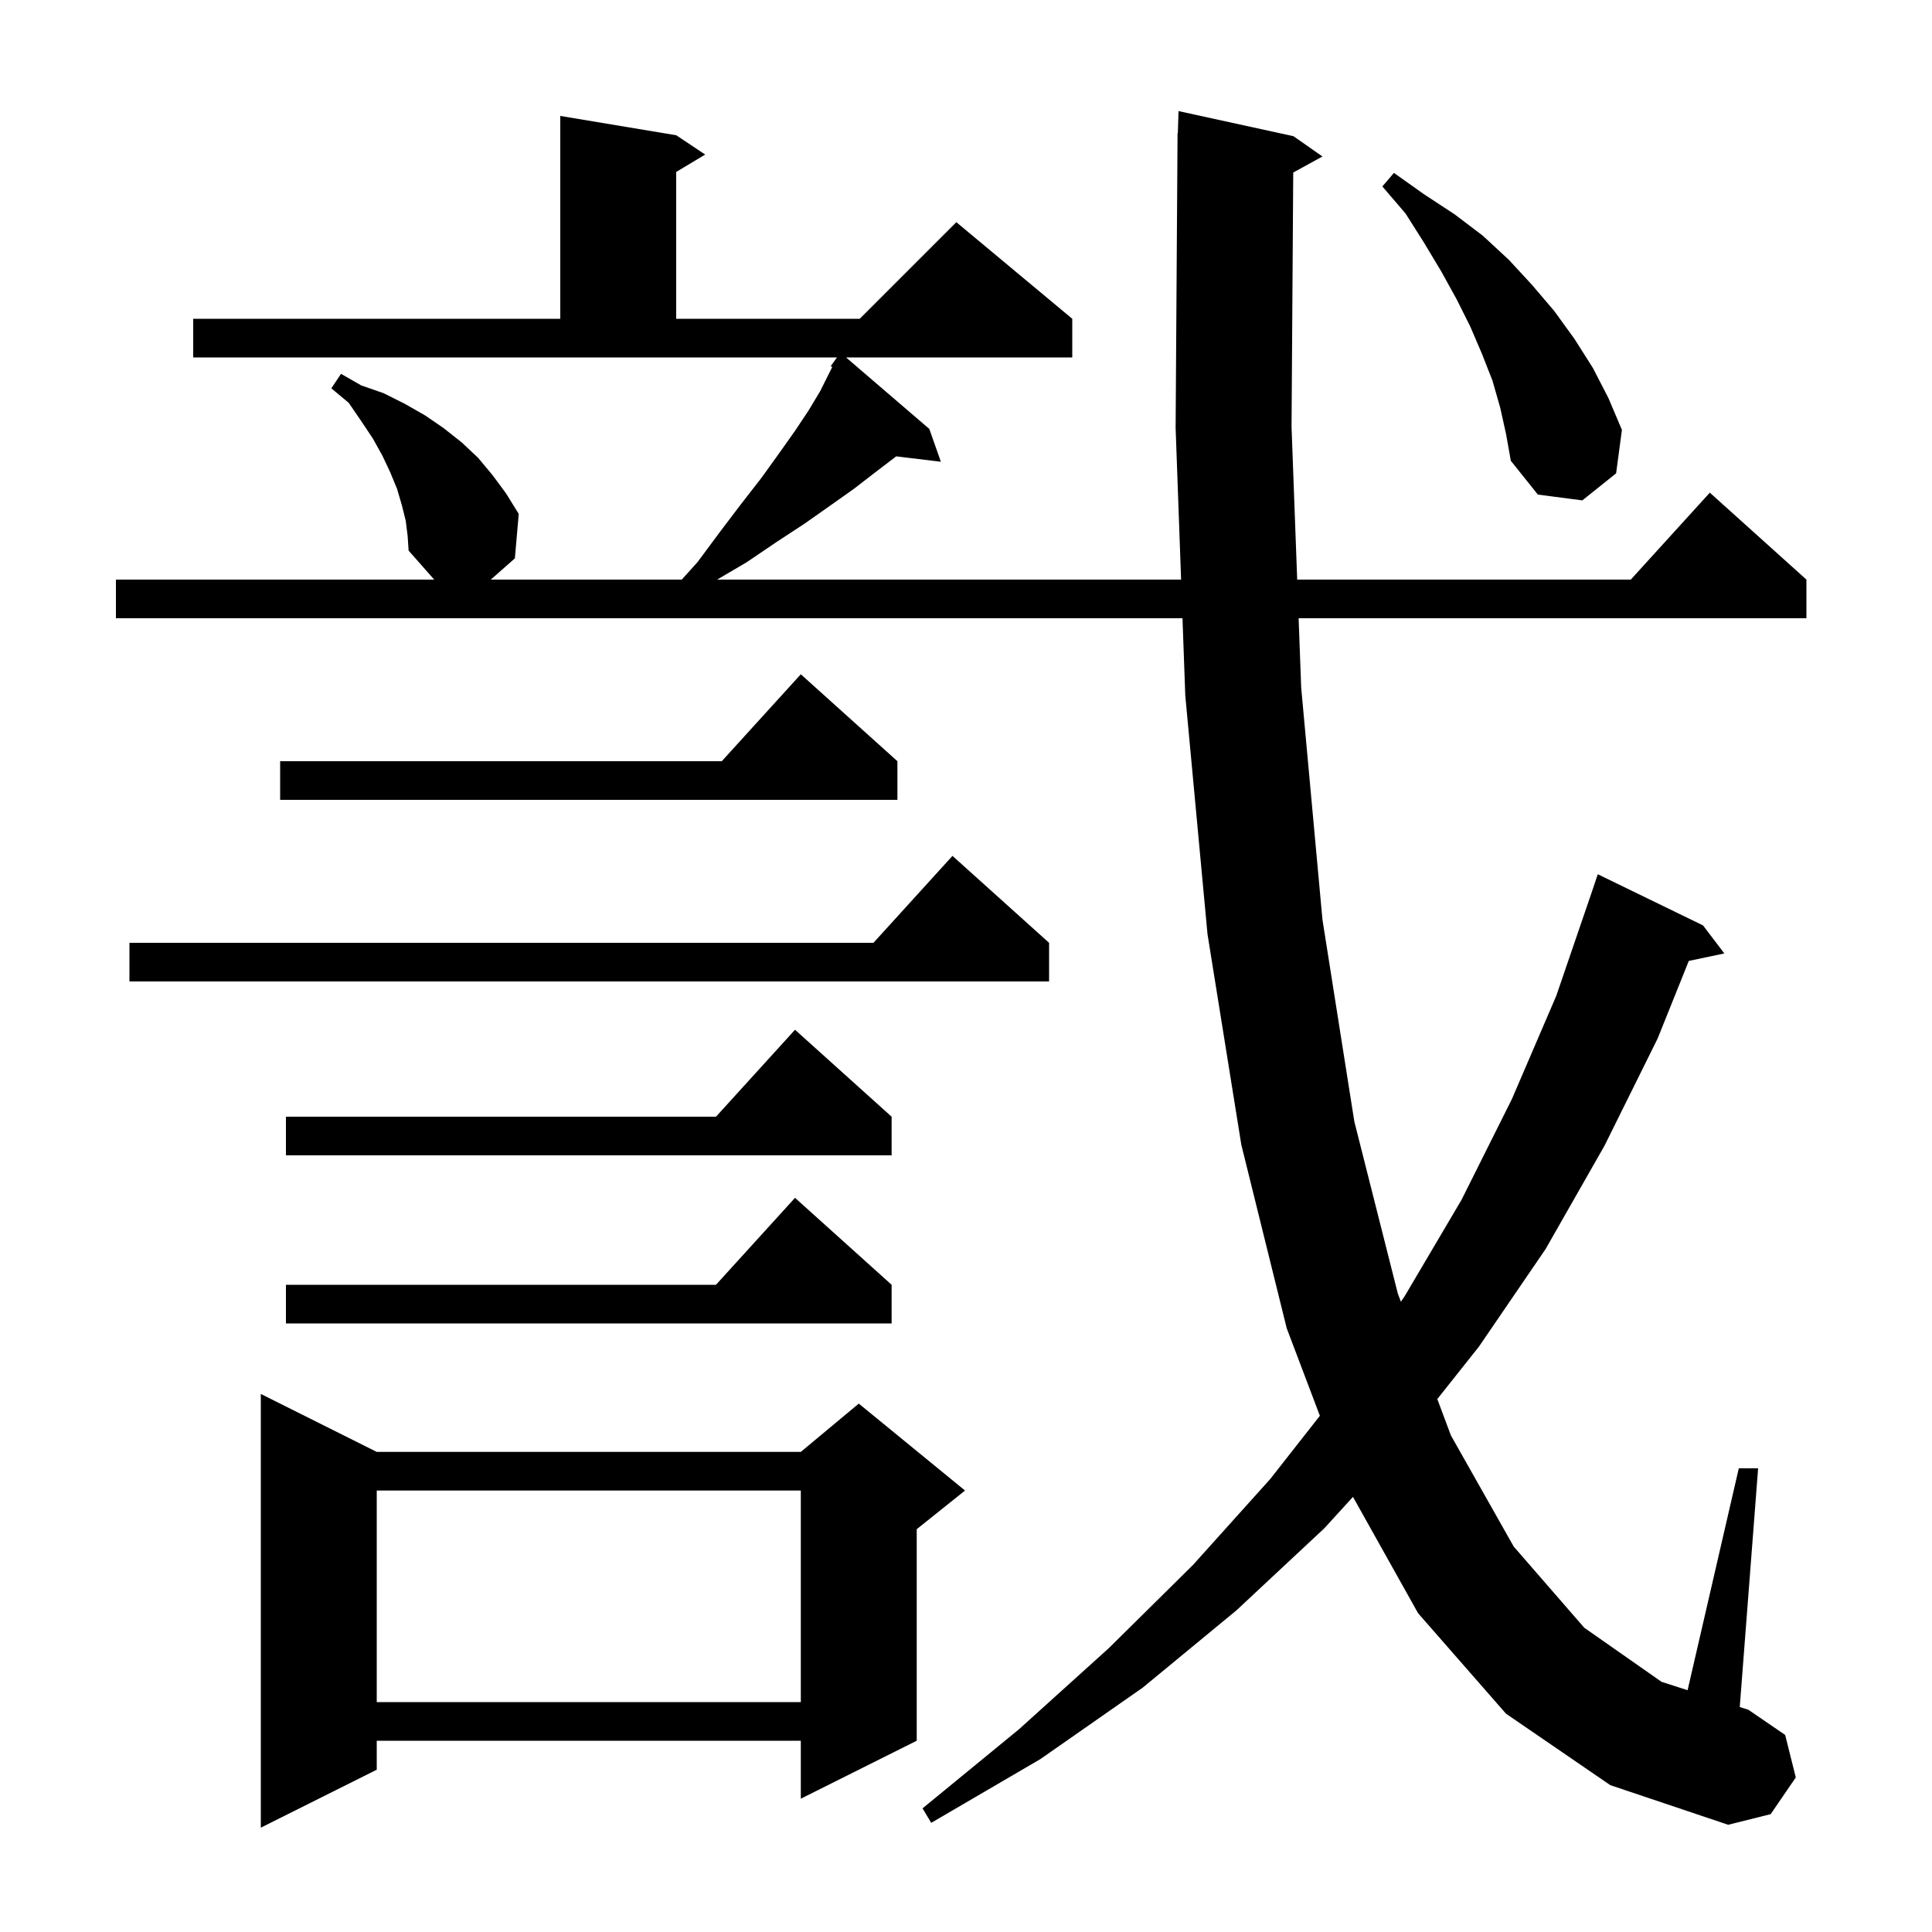 <svg xmlns="http://www.w3.org/2000/svg" xmlns:xlink="http://www.w3.org/1999/xlink" version="1.1" baseProfile="full" viewBox="0 0 200 200" width="200" height="200"><g fill="currentColor"><path d="M 39.0 150.3 L 82.9 150.3 L 88.9 145.3 L 99.9 154.3 L 94.9 158.3 L 94.9 180.2 L 82.9 186.2 L 82.9 180.2 L 39.0 180.2 L 39.0 183.2 L 27.0 189.2 L 27.0 144.3 Z M 155.9 177.4 L 146.8 167.0 L 140.059 154.956 L 137.1 158.2 L 128.0 166.7 L 118.3 174.7 L 107.7 182.1 L 96.4 188.7 L 95.5 187.2 L 105.5 179.0 L 114.8 170.6 L 123.5 162.0 L 131.5 153.1 L 136.633 146.561 L 133.2 137.5 L 128.5 118.5 L 125.0 96.7 L 122.7 72.0 L 122.411 64.0 L 12.0 64.0 L 12.0 60.0 L 44.947 60.0 L 42.3 57.0 L 42.2 55.5 L 42.0 53.9 L 41.6 52.3 L 41.1 50.6 L 40.4 48.9 L 39.6 47.2 L 38.6 45.4 L 37.4 43.6 L 36.1 41.7 L 34.3 40.2 L 35.3 38.7 L 37.4 39.9 L 39.7 40.7 L 41.9 41.8 L 44.0 43.0 L 45.9 44.3 L 47.8 45.8 L 49.5 47.4 L 51.0 49.2 L 52.4 51.1 L 53.7 53.2 L 53.3 57.8 L 50.807 60.0 L 70.574 60.0 L 72.2 58.2 L 74.5 55.1 L 76.7 52.2 L 78.8 49.5 L 80.6 47.0 L 82.3 44.6 L 83.7 42.5 L 84.9 40.5 L 86.152 37.997 L 86.0 37.9 L 86.643 37.0 L 20.0 37.0 L 20.0 33.0 L 58.0 33.0 L 58.0 12.0 L 70.0 14.0 L 73.0 16.0 L 70.0 17.8 L 70.0 33.0 L 89.0 33.0 L 99.0 23.0 L 111.0 33.0 L 111.0 37.0 L 87.582 37.0 L 96.2 44.4 L 97.4 47.8 L 92.77 47.241 L 92.7 47.3 L 90.6 48.9 L 88.4 50.6 L 86.0 52.3 L 83.3 54.2 L 80.4 56.1 L 77.3 58.2 L 74.24 60.0 L 122.267 60.0 L 121.7 44.3 L 121.9 13.8 L 121.93 13.801 L 122.0 11.5 L 133.9 14.1 L 136.9 16.2 L 133.875 17.861 L 133.7 44.2 L 134.285 60.0 L 168.818 60.0 L 177.0 51.0 L 187.0 60.0 L 187.0 64.0 L 134.433 64.0 L 134.7 71.2 L 136.9 95.2 L 140.2 116.1 L 144.7 133.9 L 145.019 134.754 L 145.4 134.2 L 151.3 124.2 L 156.5 113.8 L 161.1 103.1 L 164.9 92.0 L 165.4 90.5 L 176.3 95.8 L 178.5 98.7 L 174.824 99.474 L 171.6 107.5 L 166.1 118.6 L 160.0 129.3 L 153.1 139.4 L 148.789 144.83 L 150.2 148.6 L 156.7 160.1 L 164.0 168.5 L 172.0 174.1 L 174.699 174.97 L 180.0 152.0 L 182.0 152.0 L 180.099 176.71 L 181.0 177.0 L 184.8 179.6 L 185.9 184.0 L 183.3 187.8 L 178.9 188.9 L 166.7 184.8 Z M 39.0 154.3 L 39.0 176.2 L 82.9 176.2 L 82.9 154.3 Z M 92.3 133.0 L 92.3 137.0 L 29.6 137.0 L 29.6 133.0 L 74.118 133.0 L 82.3 124.0 Z M 92.3 115.6 L 92.3 119.6 L 29.6 119.6 L 29.6 115.6 L 74.118 115.6 L 82.3 106.6 Z M 108.6 97.6 L 108.6 101.6 L 13.4 101.6 L 13.4 97.6 L 90.418 97.6 L 98.6 88.6 Z M 92.9 78.8 L 92.9 82.8 L 29.0 82.8 L 29.0 78.8 L 74.718 78.8 L 82.9 69.8 Z M 155.3 42.2 L 154.5 39.4 L 153.4 36.6 L 152.2 33.8 L 150.8 31.0 L 149.2 28.1 L 147.4 25.1 L 145.5 22.1 L 143.1 19.3 L 144.3 17.9 L 147.4 20.1 L 150.6 22.2 L 153.5 24.4 L 156.2 26.9 L 158.6 29.5 L 160.9 32.2 L 163.0 35.1 L 164.9 38.1 L 166.5 41.2 L 167.9 44.5 L 167.3 49.0 L 163.8 51.8 L 159.2 51.2 L 156.4 47.7 L 155.9 44.9 Z "/></g></svg>